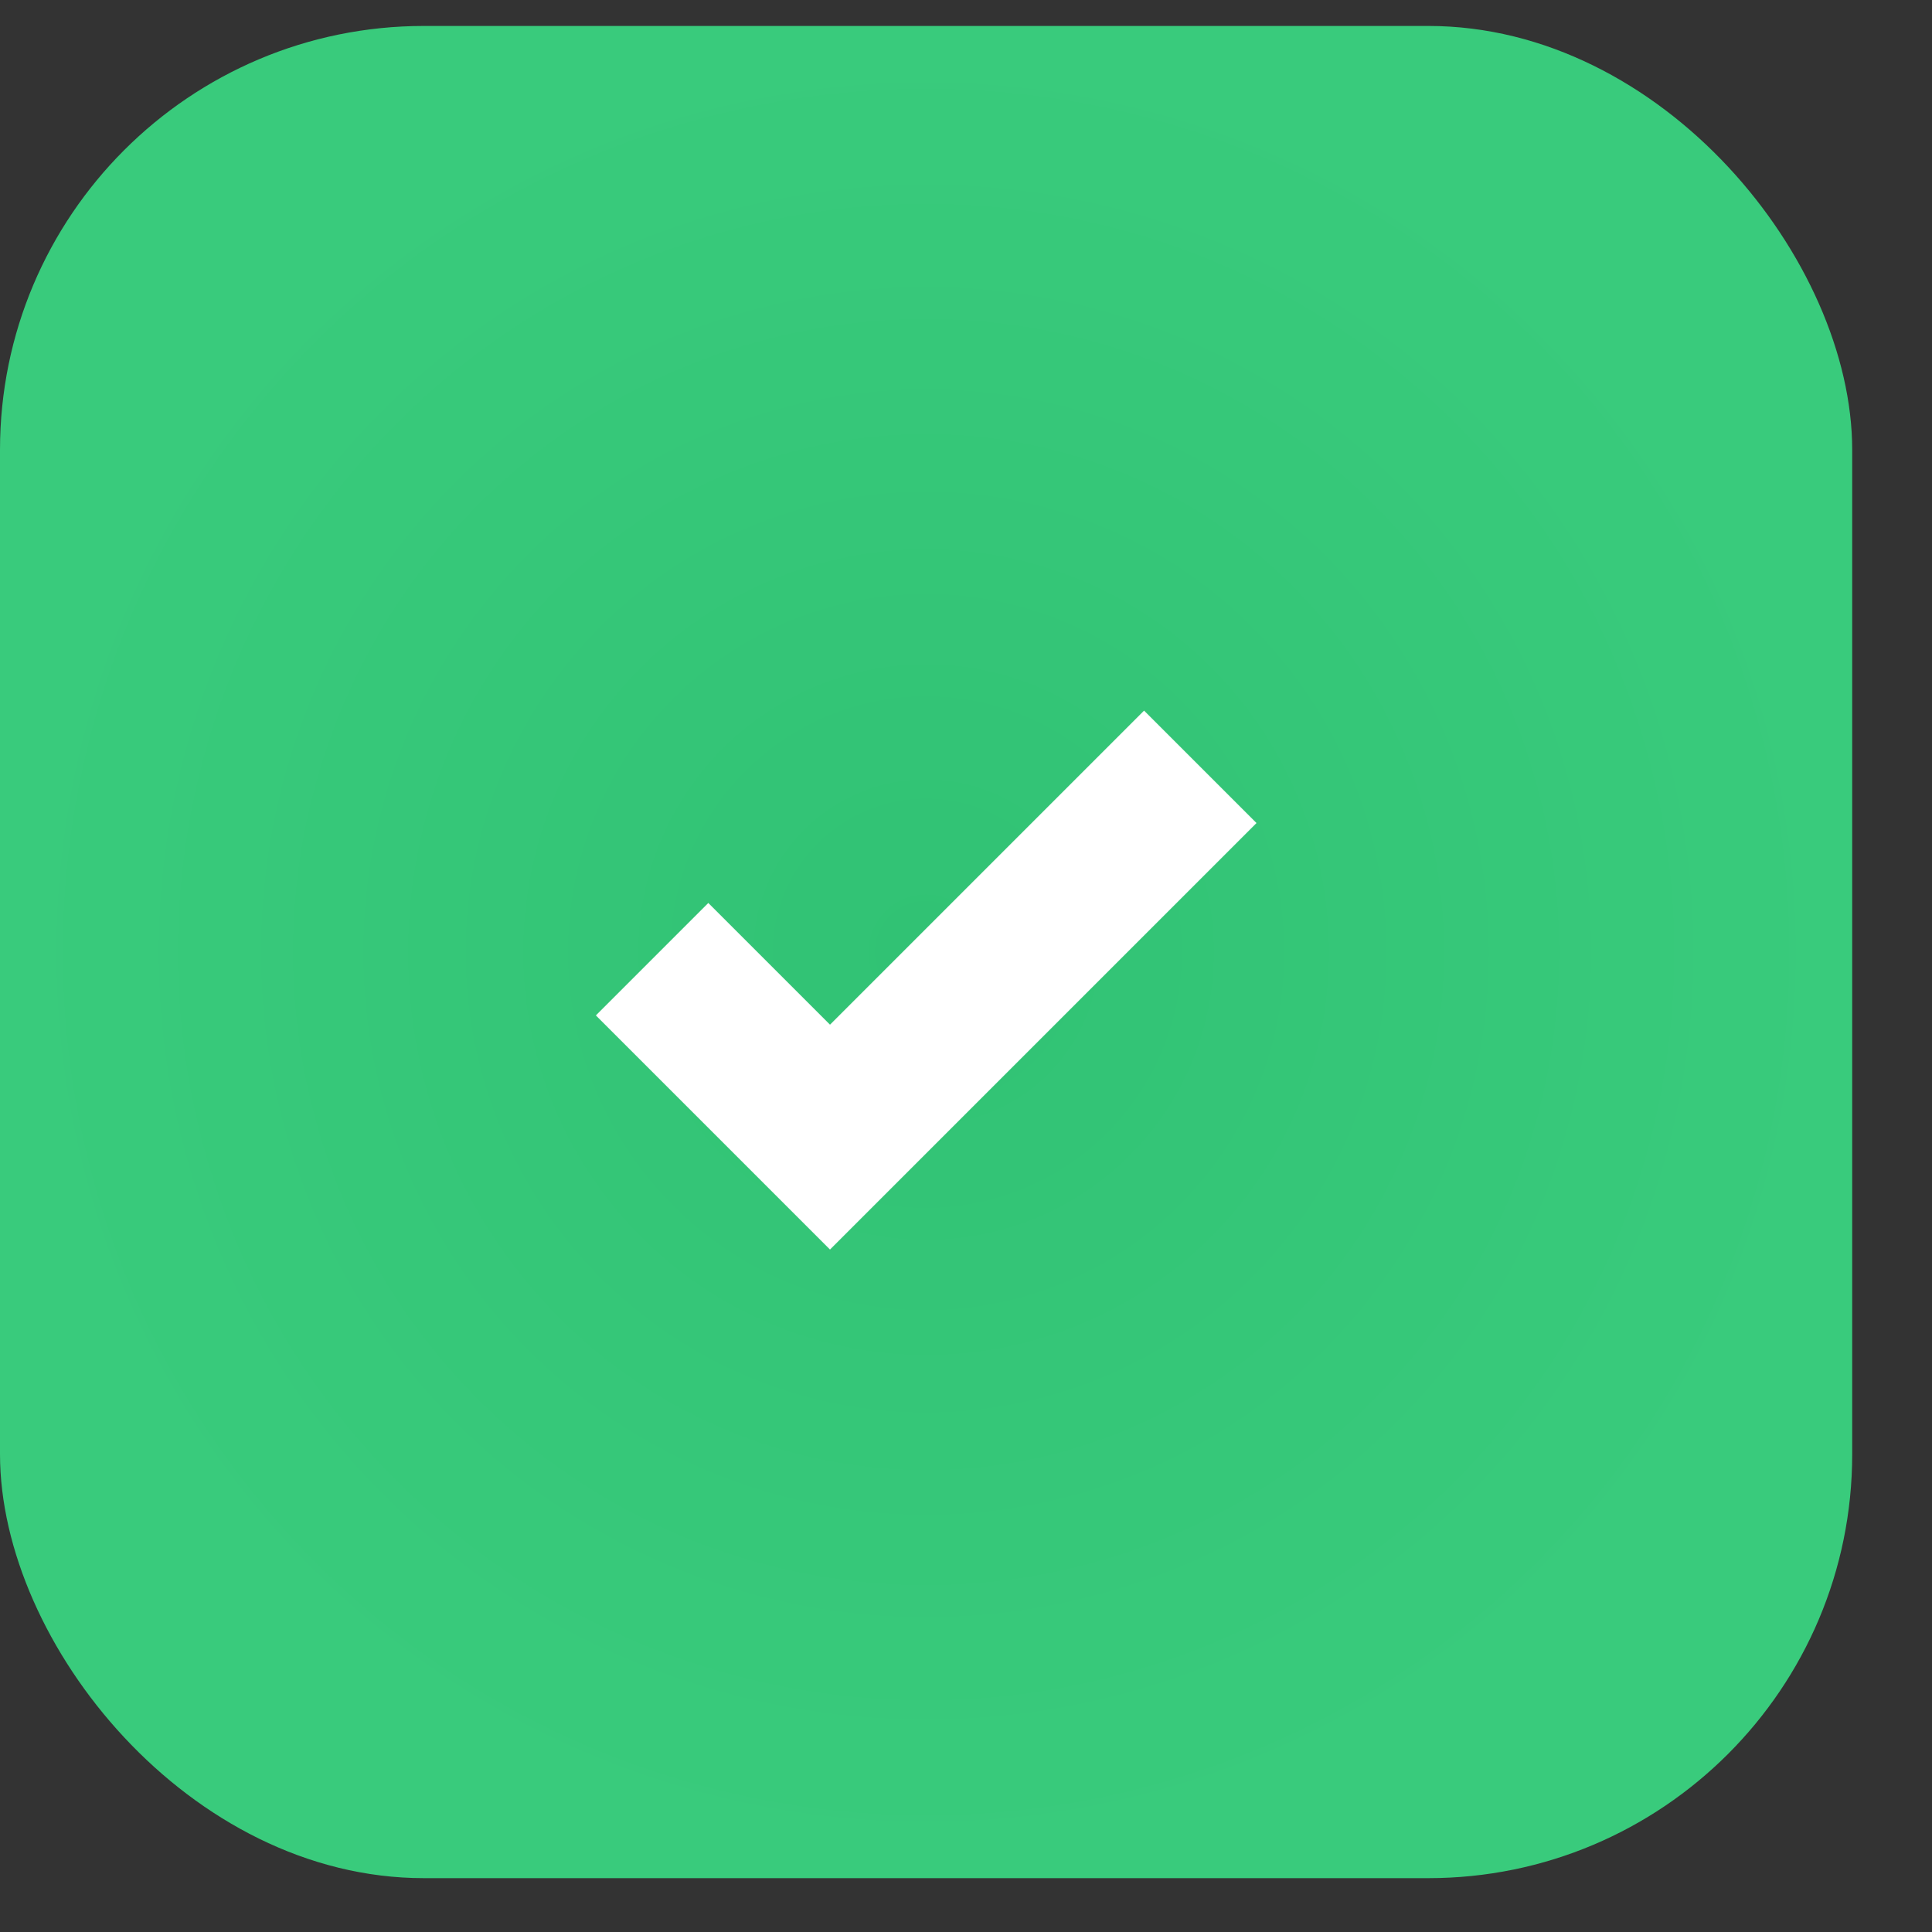 <?xml version="1.0" encoding="UTF-8"?> <svg xmlns="http://www.w3.org/2000/svg" width="23" height="23" viewBox="0 0 23 23" fill="none"><rect x="0" y="0" width="23" height="23" fill="#333333" stroke="none"/><rect y="0.309" width="22.05" height="22.05" rx="5.047" fill="url(#paint0_radial_4390_1125)"></rect><path d="M7.763 11.419L9.881 13.537L14.289 9.129" stroke="white" stroke-width="1.893"></path><defs><radialGradient id="paint0_radial_4390_1125" cx="0" cy="0" r="1" gradientUnits="userSpaceOnUse" gradientTransform="translate(11.025 11.334) rotate(90) scale(11.025)"><stop stop-color="#31C274"></stop><stop offset="1" stop-color="#39CB7C"></stop></radialGradient></defs></svg> 